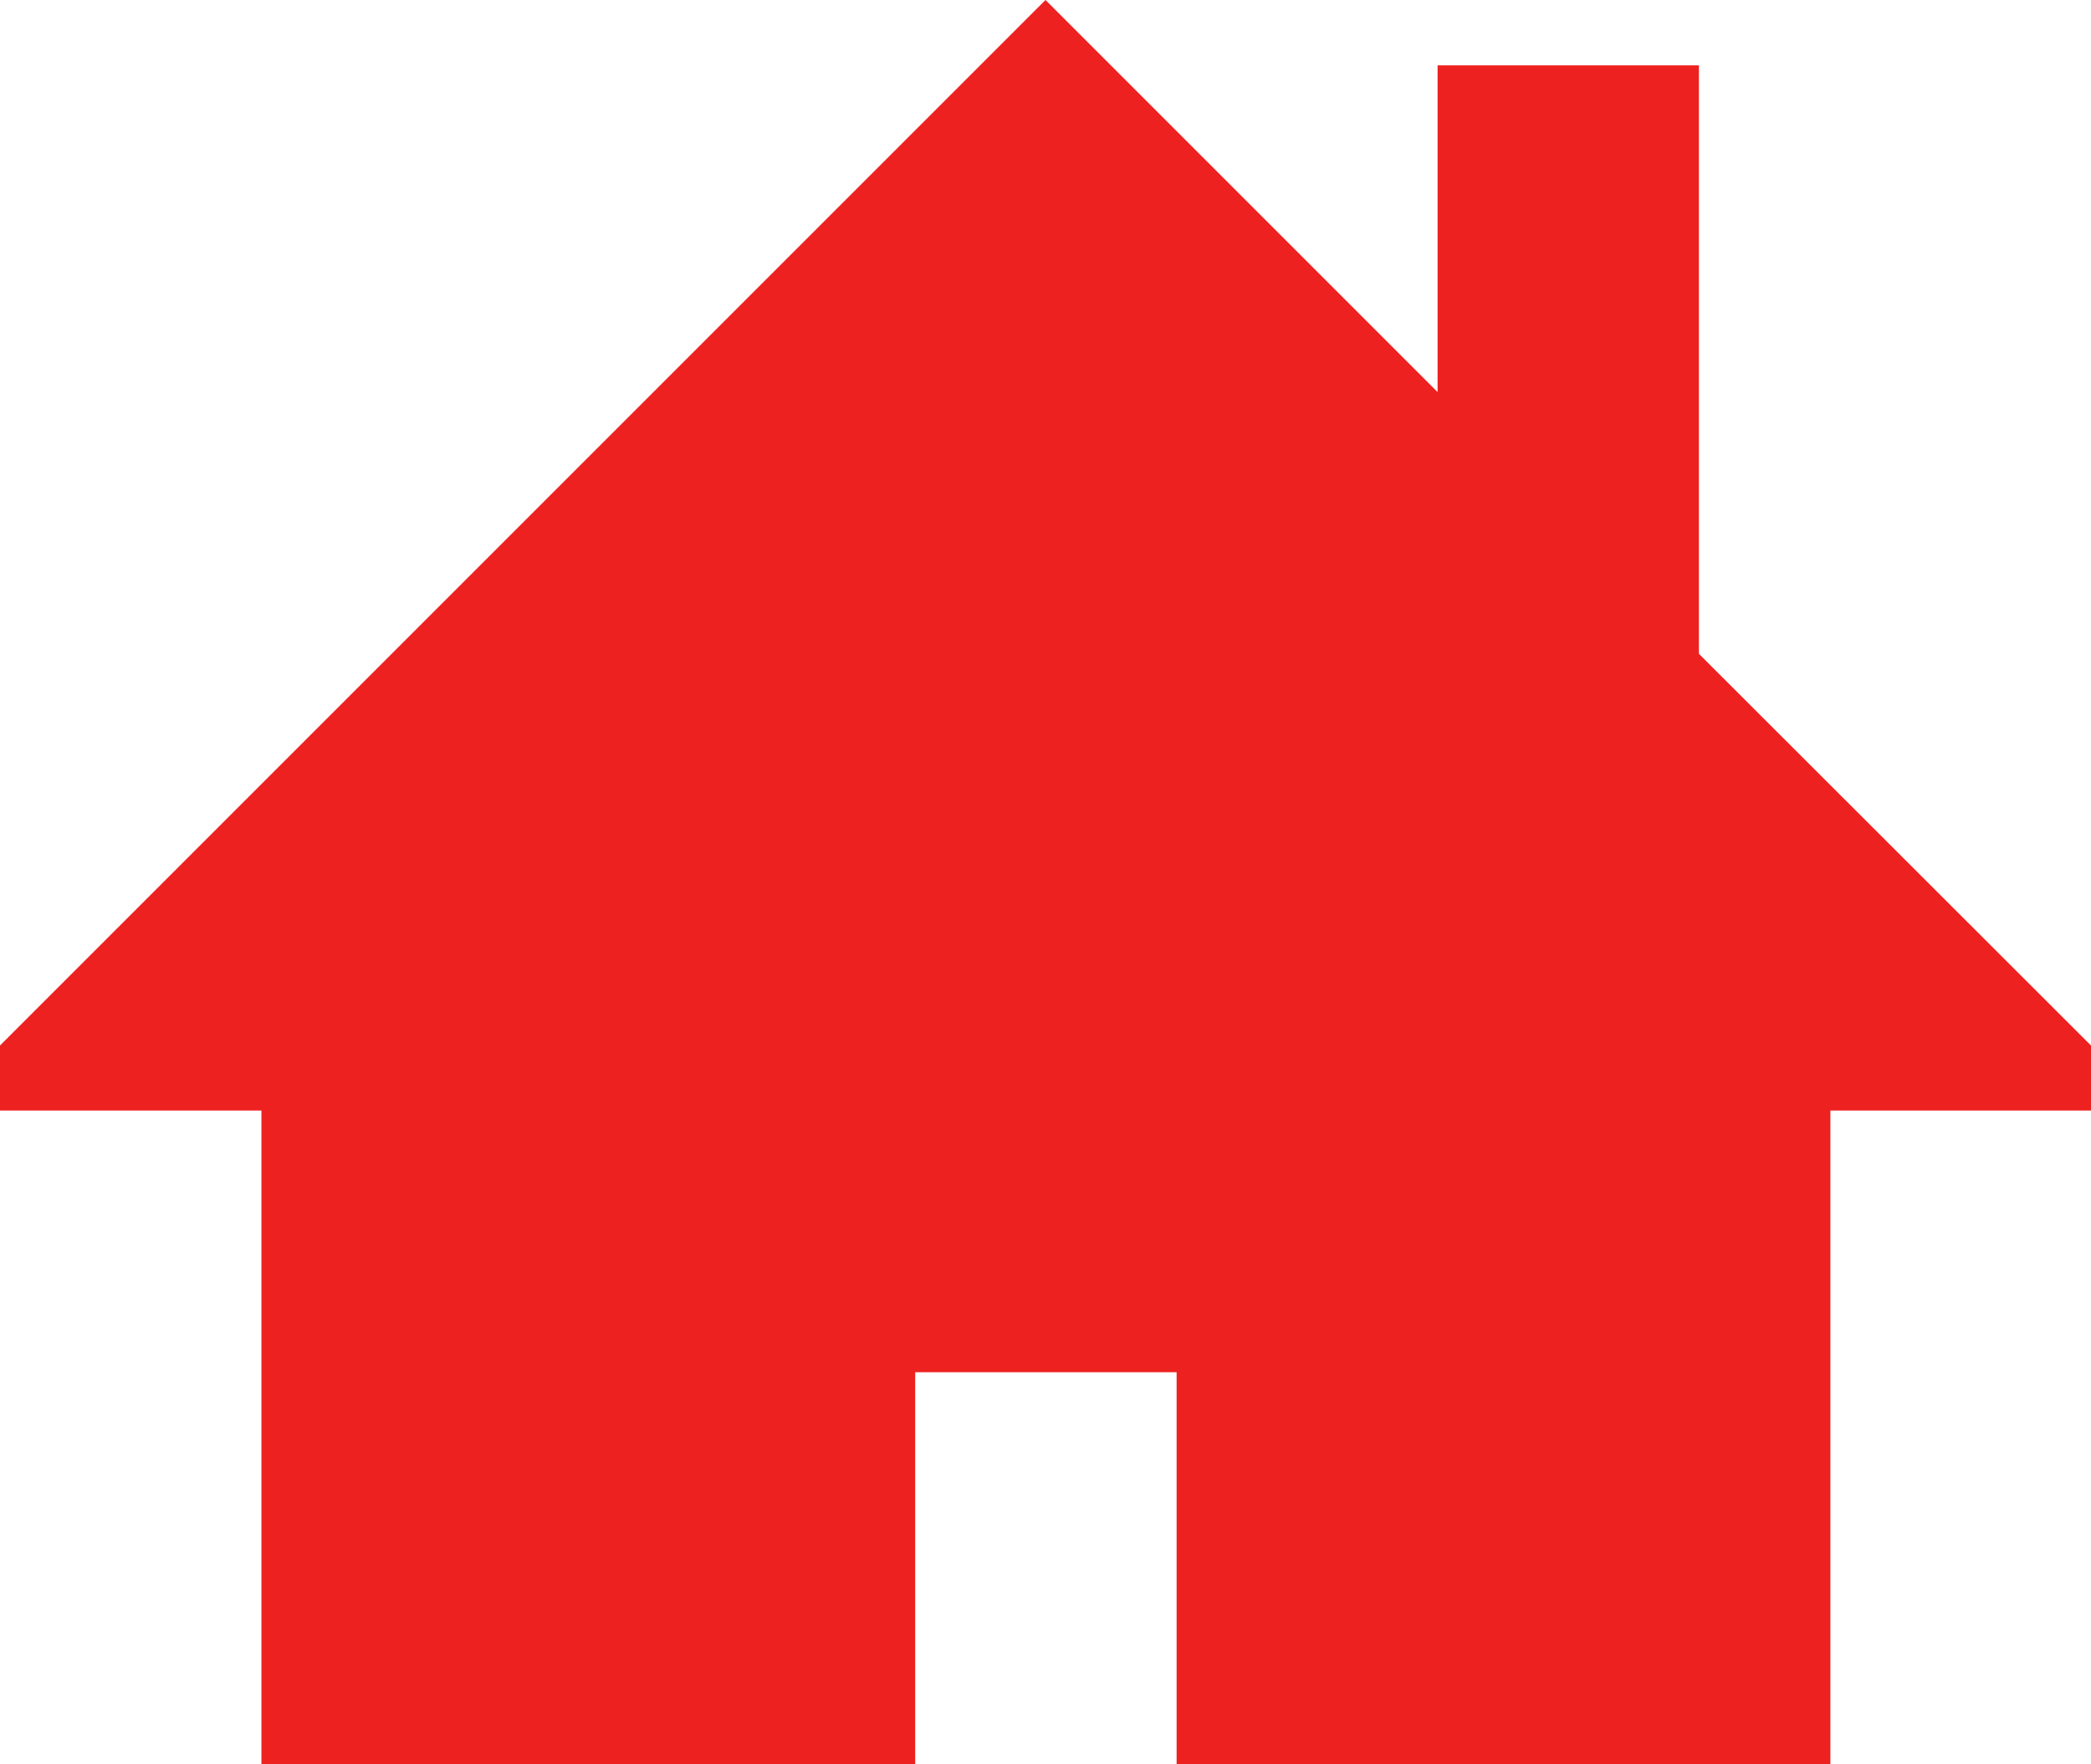 <svg xmlns="http://www.w3.org/2000/svg" viewBox="0 0 233.48 197"><defs><style>.cls-1{fill:#ee2121}</style></defs><title>home_page</title><g id="Слой_2" data-name="Слой 2"><g id="Слой_1-2" data-name="Слой 1"><g id="Слой_2-2" data-name="Слой 2"><path class="cls-1" d="M233.48 116.74L189.7 73V7.3h-29.18v36.48L116.74 0 0 116.74V124h29.19v73h73v-43.78h29.19V197h73v-73h29.19z" id="Capa_1" data-name="Capa 1"/></g></g></g></svg>